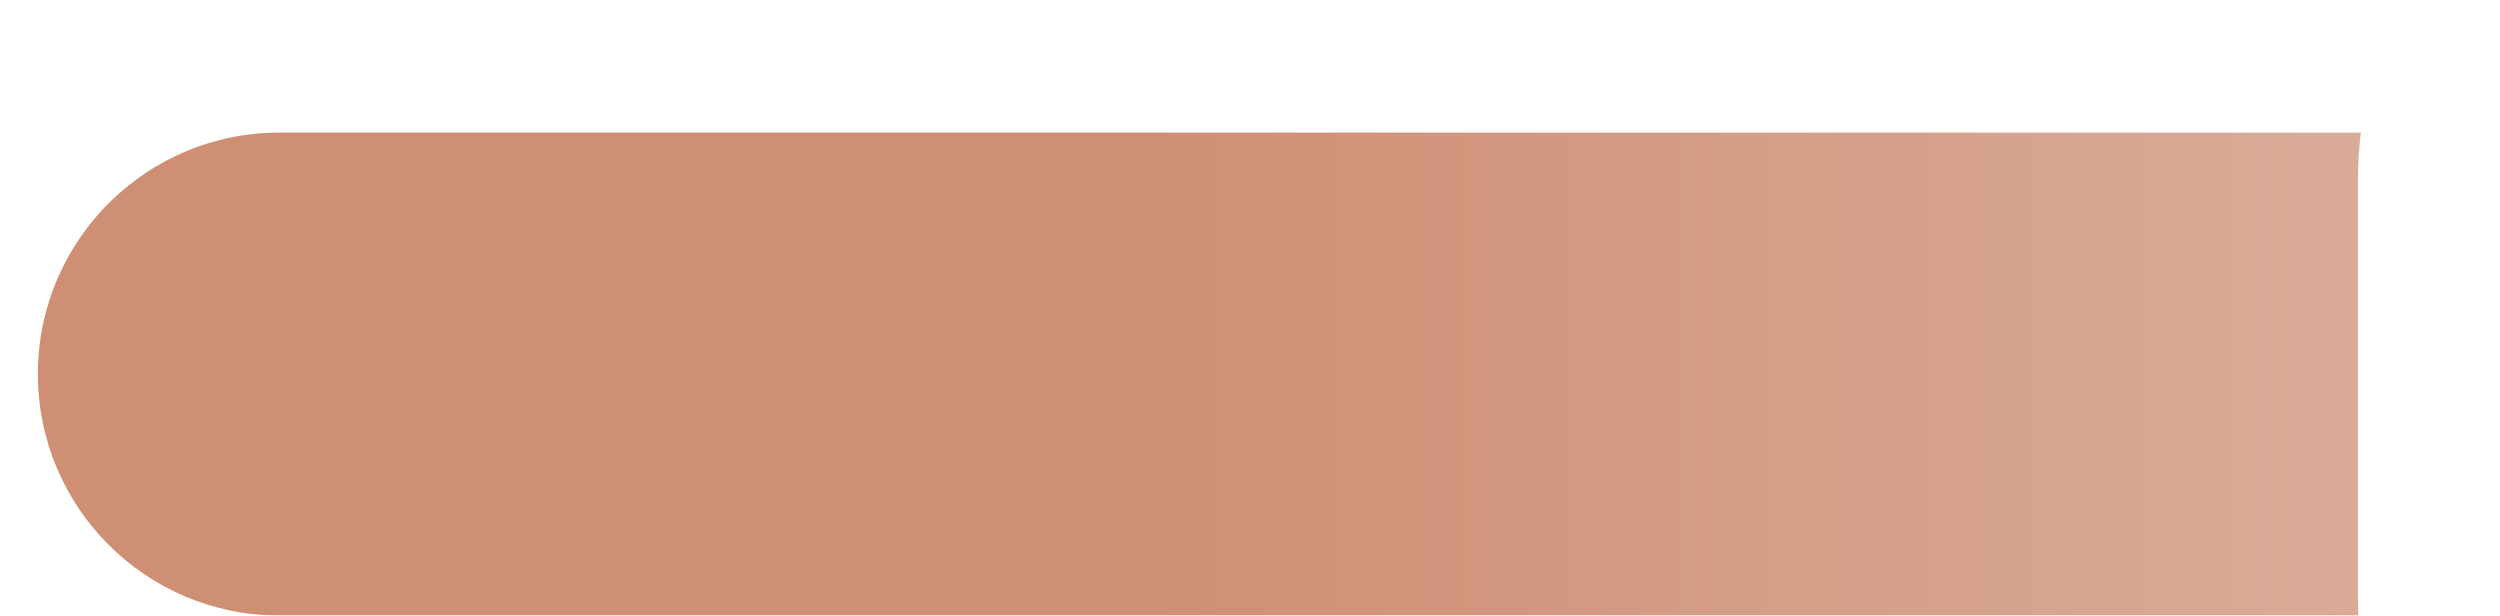 <svg width="264" height="65" viewBox="0 0 264 65" fill="none" xmlns="http://www.w3.org/2000/svg">
<g filter="url(#filter0_dd_295_122)">
<path fill-rule="evenodd" clip-rule="evenodd" d="M259.044 51C259.015 50.401 259 49.798 259 49.193V4.808C259 3.178 259.106 1.573 259.311 0H39.5C25.417 0 14 11.417 14 25.5C14 39.583 25.417 51 39.5 51H259.044Z" fill="url(#paint0_linear_295_122)"/>
</g>
<defs>
<filter id="filter0_dd_295_122" x="0" y="0" width="263.311" height="65" filterUnits="userSpaceOnUse" color-interpolation-filters="sRGB">
<feFlood flood-opacity="0" result="BackgroundImageFix"/>
<feColorMatrix in="SourceAlpha" type="matrix" values="0 0 0 0 0 0 0 0 0 0 0 0 0 0 0 0 0 0 127 0" result="hardAlpha"/>
<feOffset dx="-10" dy="10"/>
<feGaussianBlur stdDeviation="2"/>
<feComposite in2="hardAlpha" operator="out"/>
<feColorMatrix type="matrix" values="0 0 0 0 0 0 0 0 0 0 0 0 0 0 0 0 0 0 0.3 0"/>
<feBlend mode="normal" in2="BackgroundImageFix" result="effect1_dropShadow_295_122"/>
<feColorMatrix in="SourceAlpha" type="matrix" values="0 0 0 0 0 0 0 0 0 0 0 0 0 0 0 0 0 0 127 0" result="hardAlpha"/>
<feOffset dy="4"/>
<feGaussianBlur stdDeviation="2"/>
<feComposite in2="hardAlpha" operator="out"/>
<feColorMatrix type="matrix" values="0 0 0 0 0 0 0 0 0 0 0 0 0 0 0 0 0 0 0.25 0"/>
<feBlend mode="normal" in2="effect1_dropShadow_295_122" result="effect2_dropShadow_295_122"/>
<feBlend mode="normal" in="SourceGraphic" in2="effect2_dropShadow_295_122" result="shape"/>
</filter>
<linearGradient id="paint0_linear_295_122" x1="14" y1="25.5" x2="296.74" y2="25.5" gradientUnits="userSpaceOnUse">
<stop offset="0.415" stop-color="#CF8F74"/>
<stop offset="1" stop-color="#DCB4A3"/>
</linearGradient>
</defs>
</svg>
